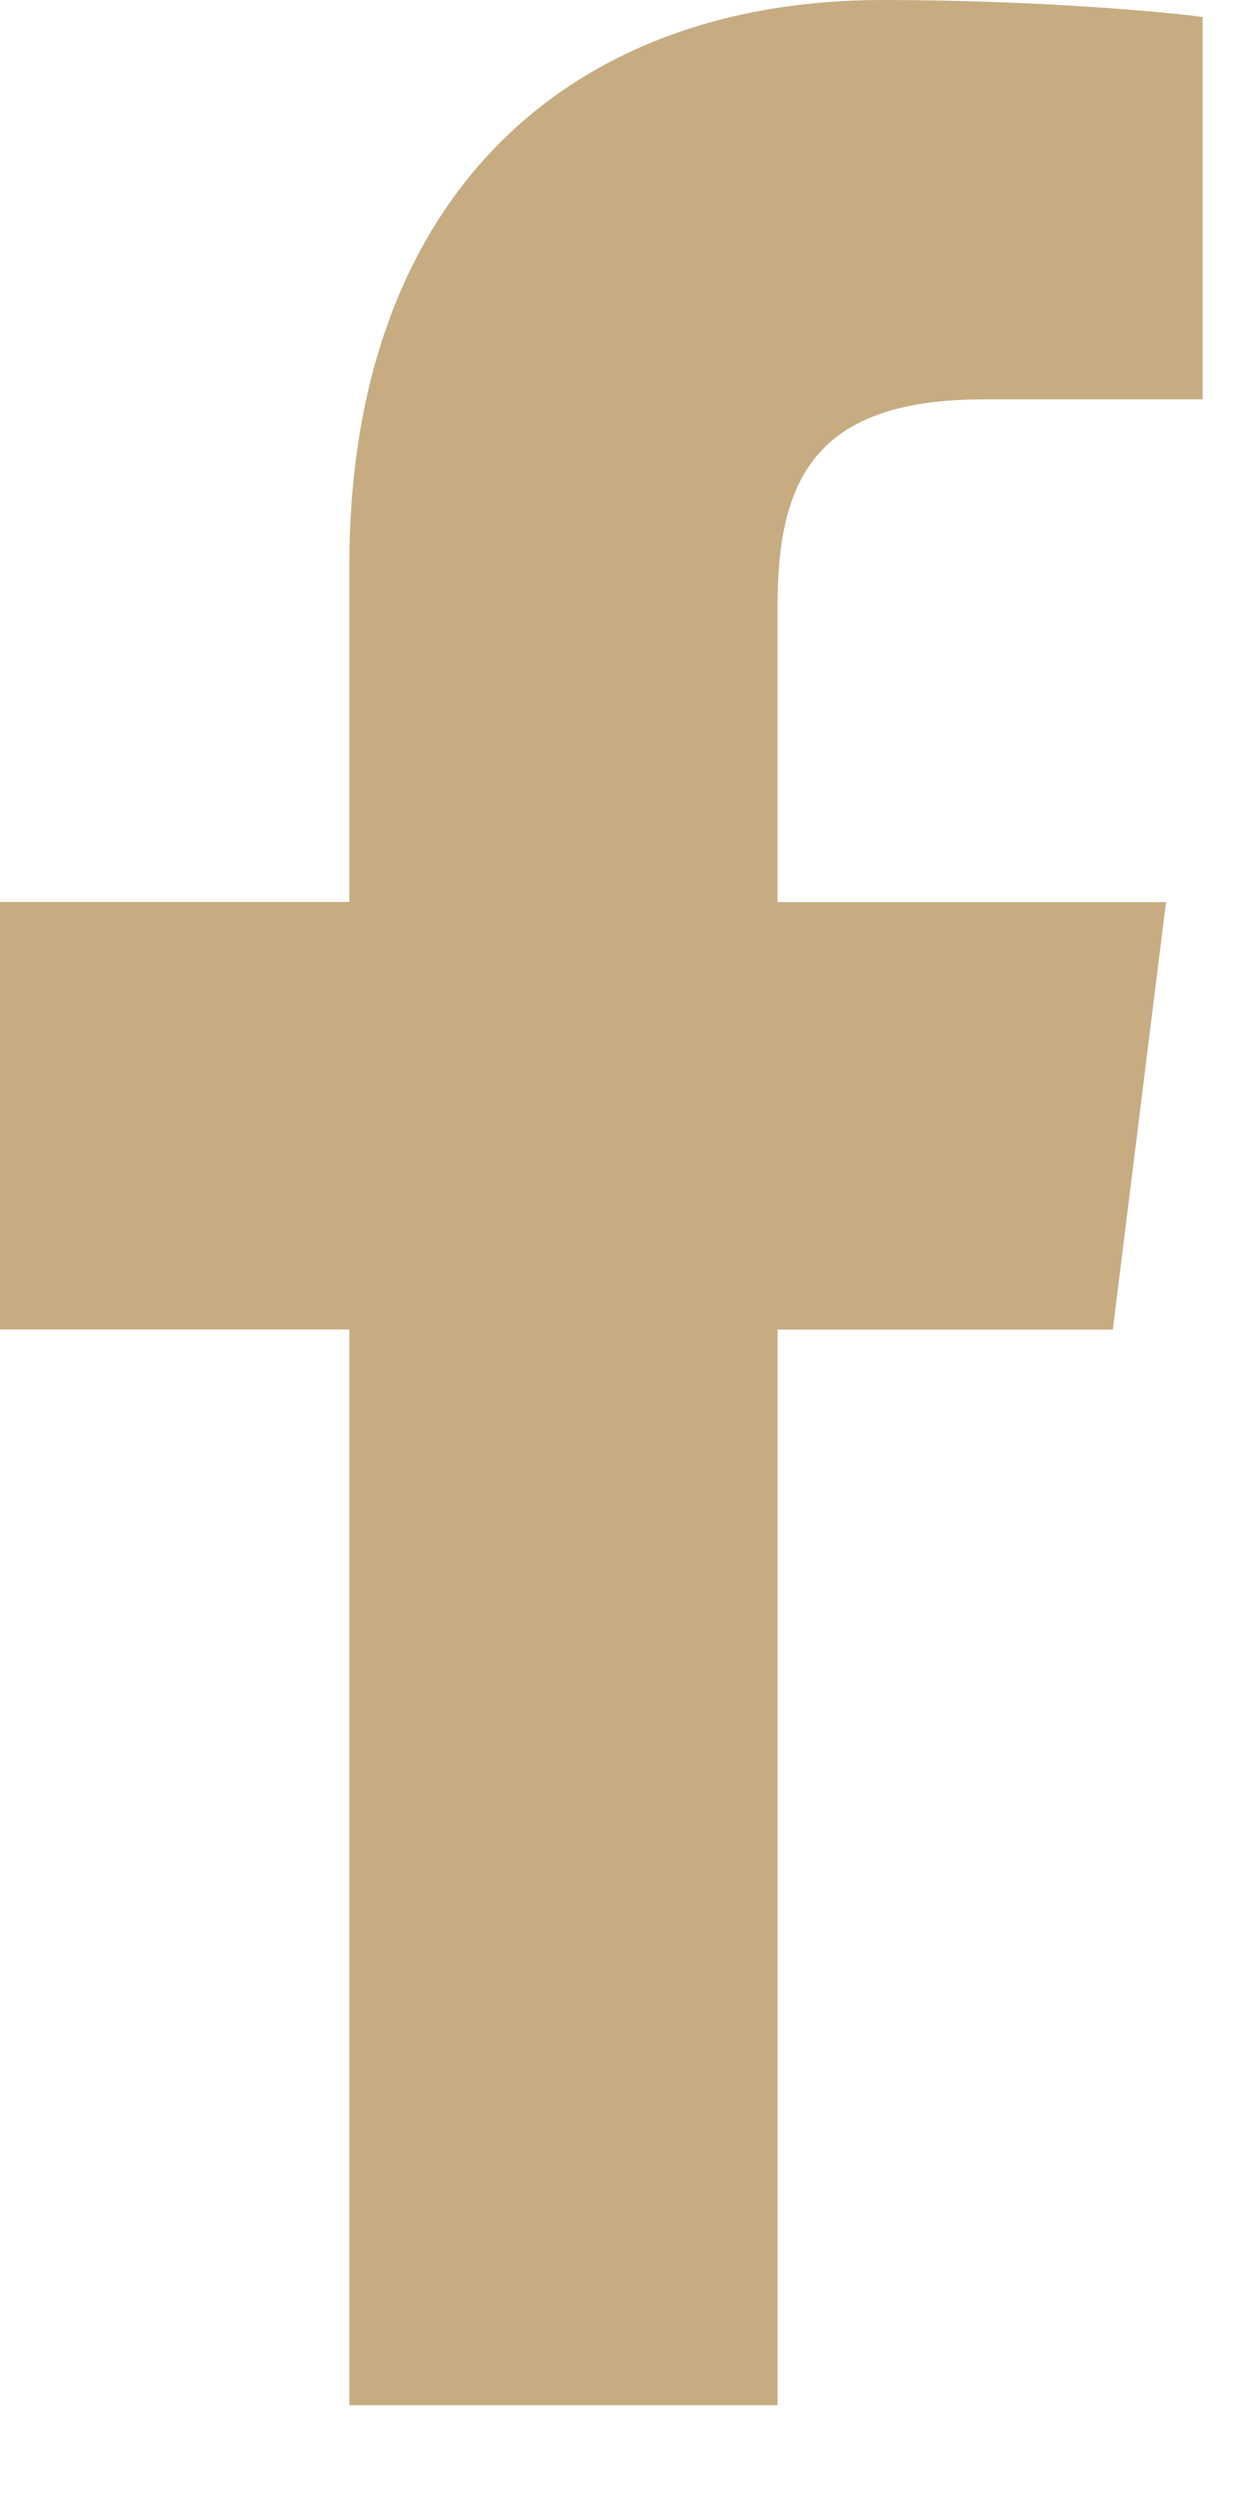 <?xml version="1.0" encoding="UTF-8"?> <svg xmlns="http://www.w3.org/2000/svg" width="12" height="24" viewBox="0 0 12 24" fill="none"> <path d="M9.437 3.834H11.545V0.163C11.181 0.113 9.931 0 8.474 0C5.435 0 3.354 1.912 3.354 5.425V8.659H0V12.763H3.354V23.09H7.465V12.764H10.683L11.194 8.66H7.464V5.832C7.465 4.646 7.785 3.834 9.437 3.834Z" fill="#C7AC82"></path> </svg> 